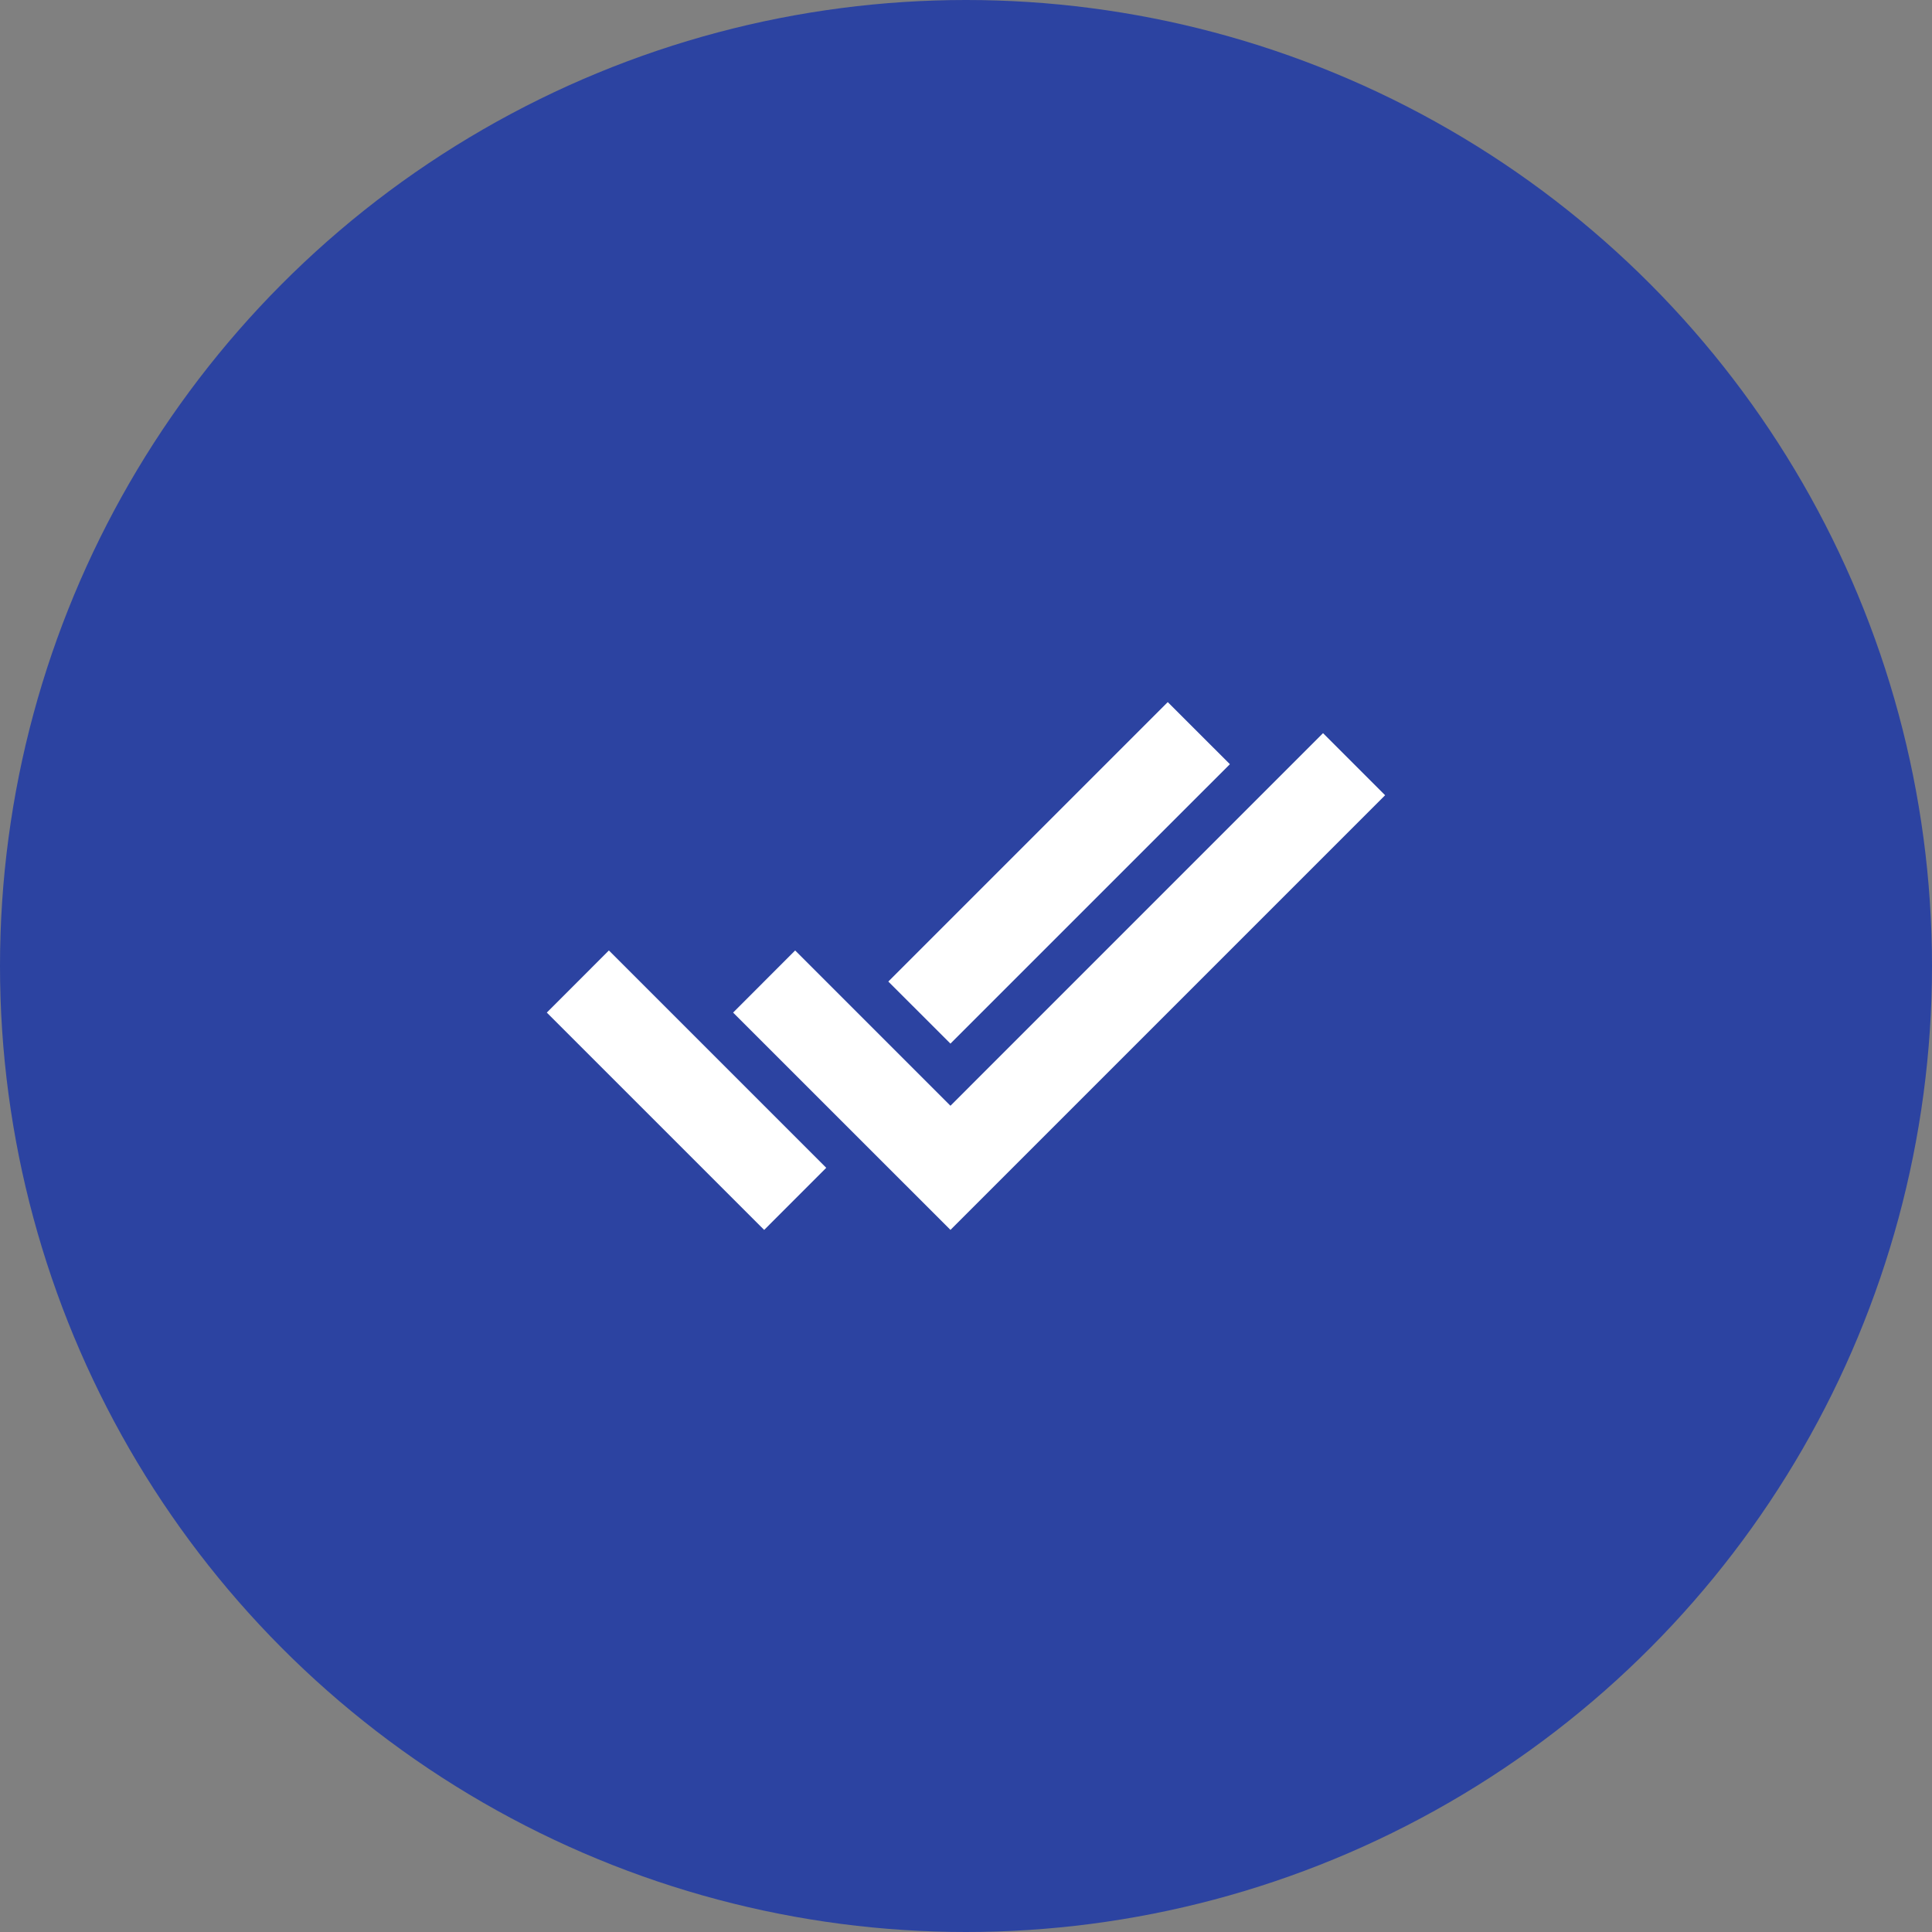 <svg width="44" height="44" viewBox="0 0 44 44" fill="none" xmlns="http://www.w3.org/2000/svg">
<rect x="0" y="0" width="44" height="44" fill="#808080" stroke="none"/>
<circle cx="22" cy="22" r="22" fill="#2C43A1"/>
<path d="M21.646 28.01L16.696 23.061L18.109 21.646L21.646 25.183L30.131 16.697L31.545 18.111L21.645 28.011L21.646 28.01ZM17.403 28.01L12.453 23.061L13.867 21.646L18.817 26.596L17.404 28.01H17.403ZM21.646 23.768L20.231 22.354L26.595 15.99L28.01 17.404L21.646 23.767V23.768Z" fill="white"/>
</svg>
